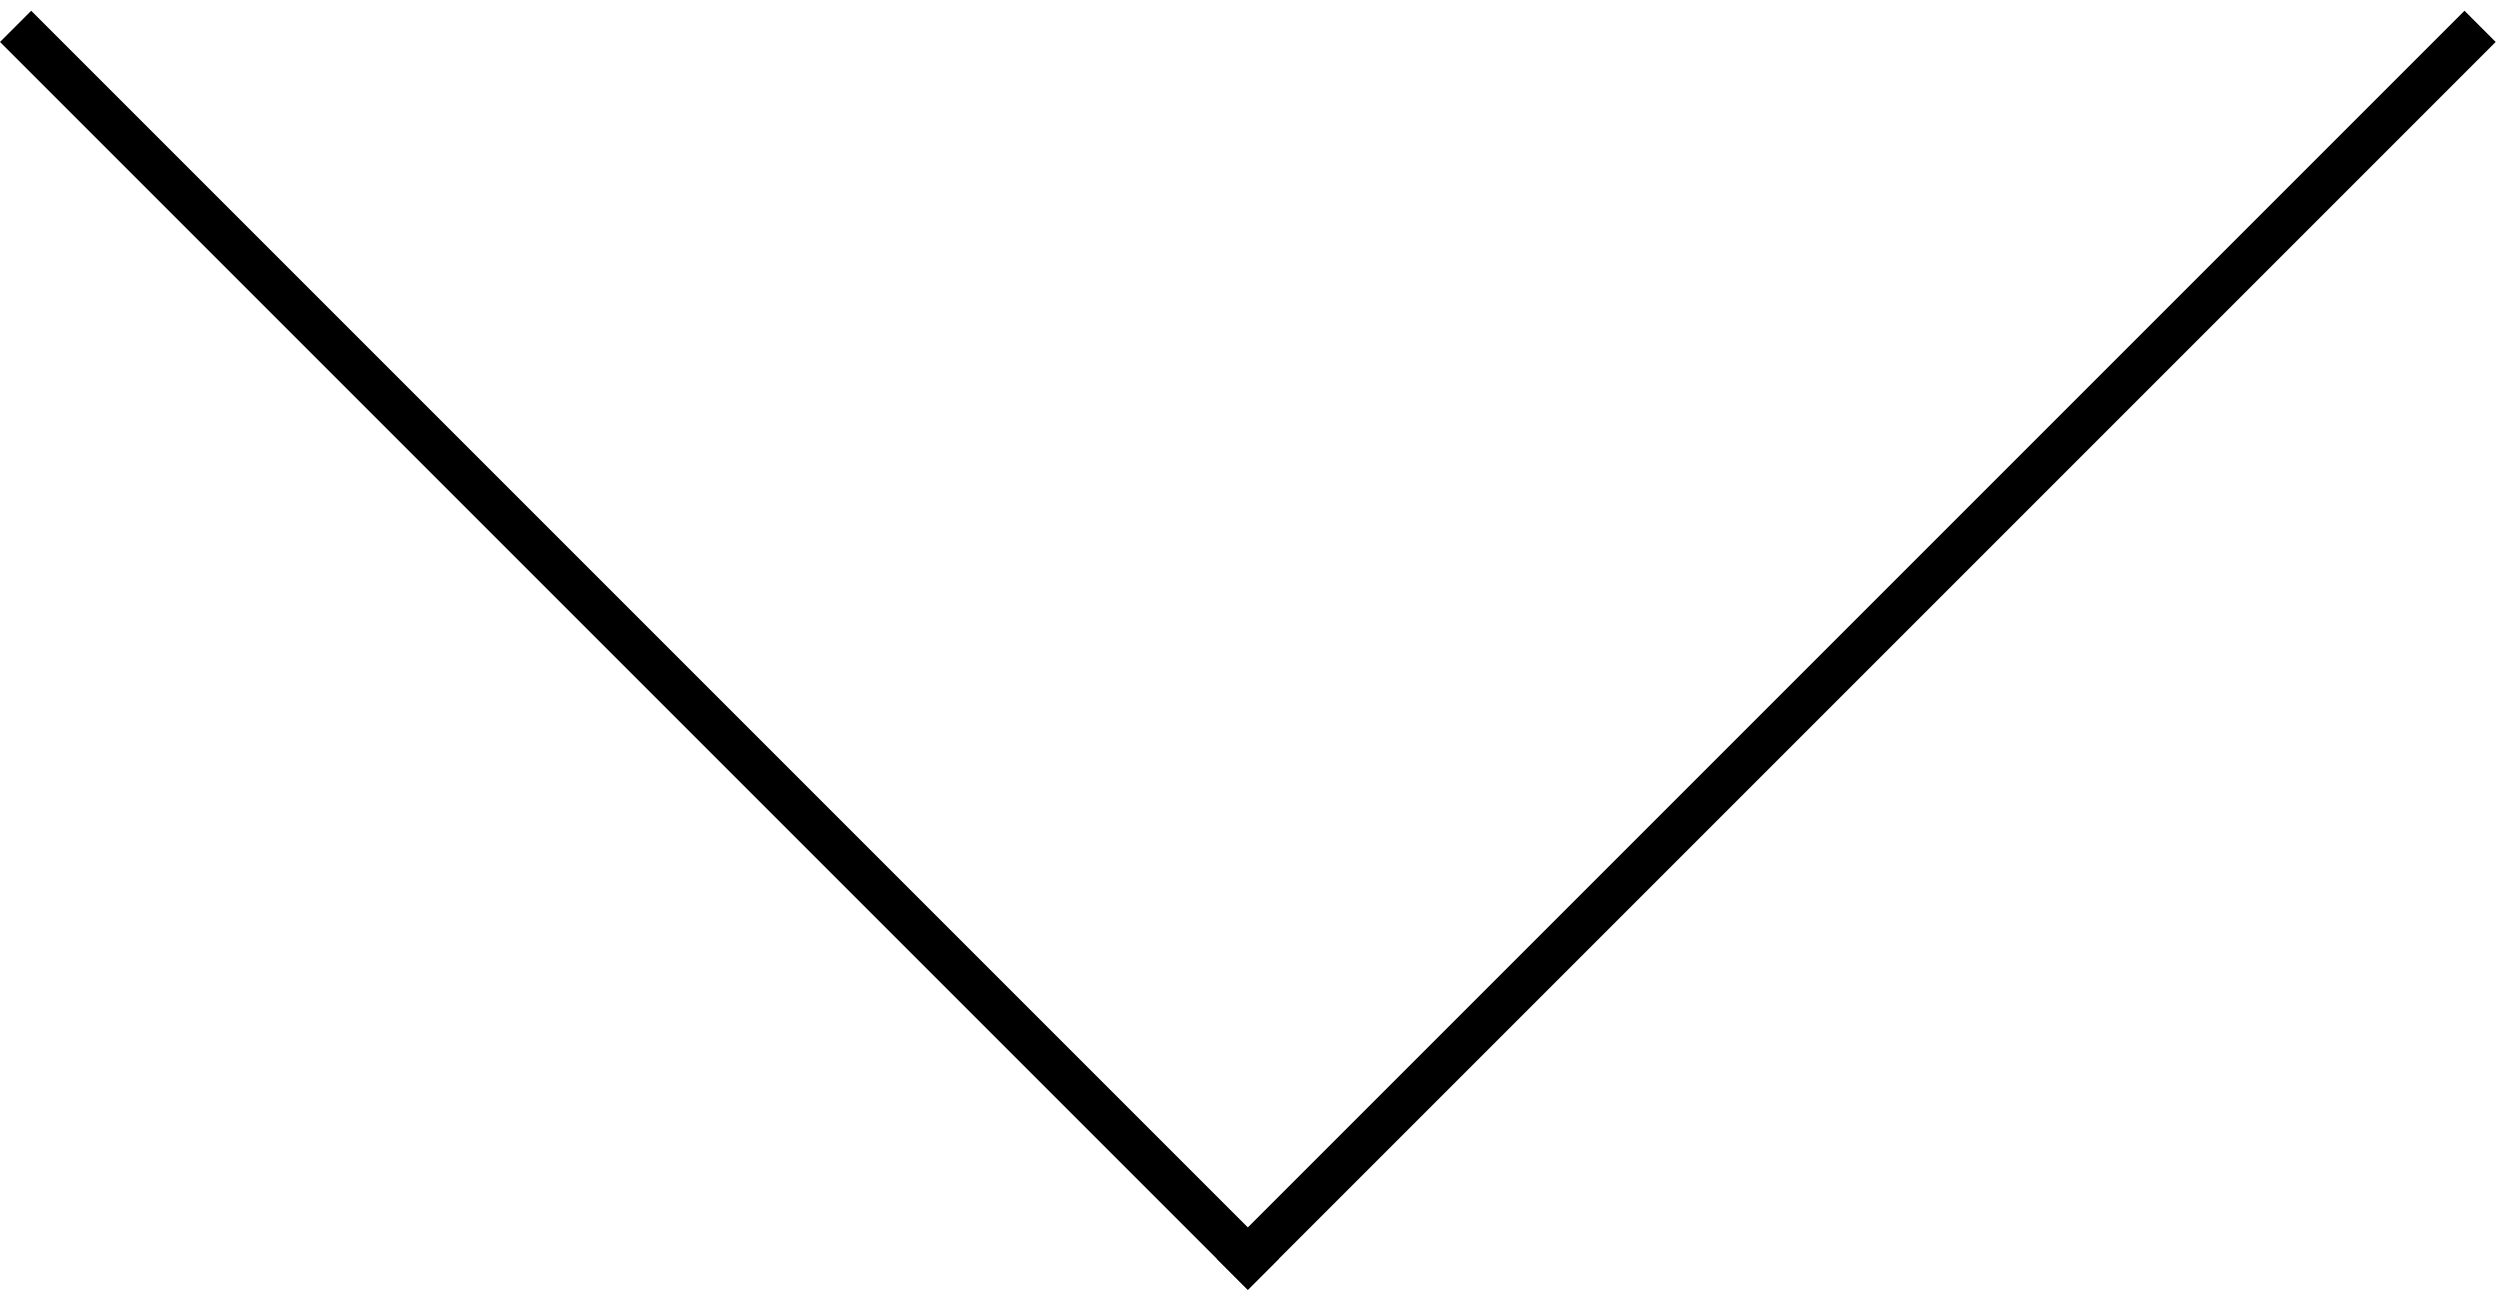<?xml version="1.0" encoding="UTF-8"?> <svg xmlns="http://www.w3.org/2000/svg" width="170" height="88" viewBox="0 0 170 88" fill="none"> <path d="M2.122 0.731L86.974 85.584L84.853 87.706L0 2.853L2.122 0.731Z" fill="black"></path> <path d="M169.706 2.853L84.853 87.706L82.732 85.584L167.585 0.731L169.706 2.853Z" fill="black"></path> </svg> 